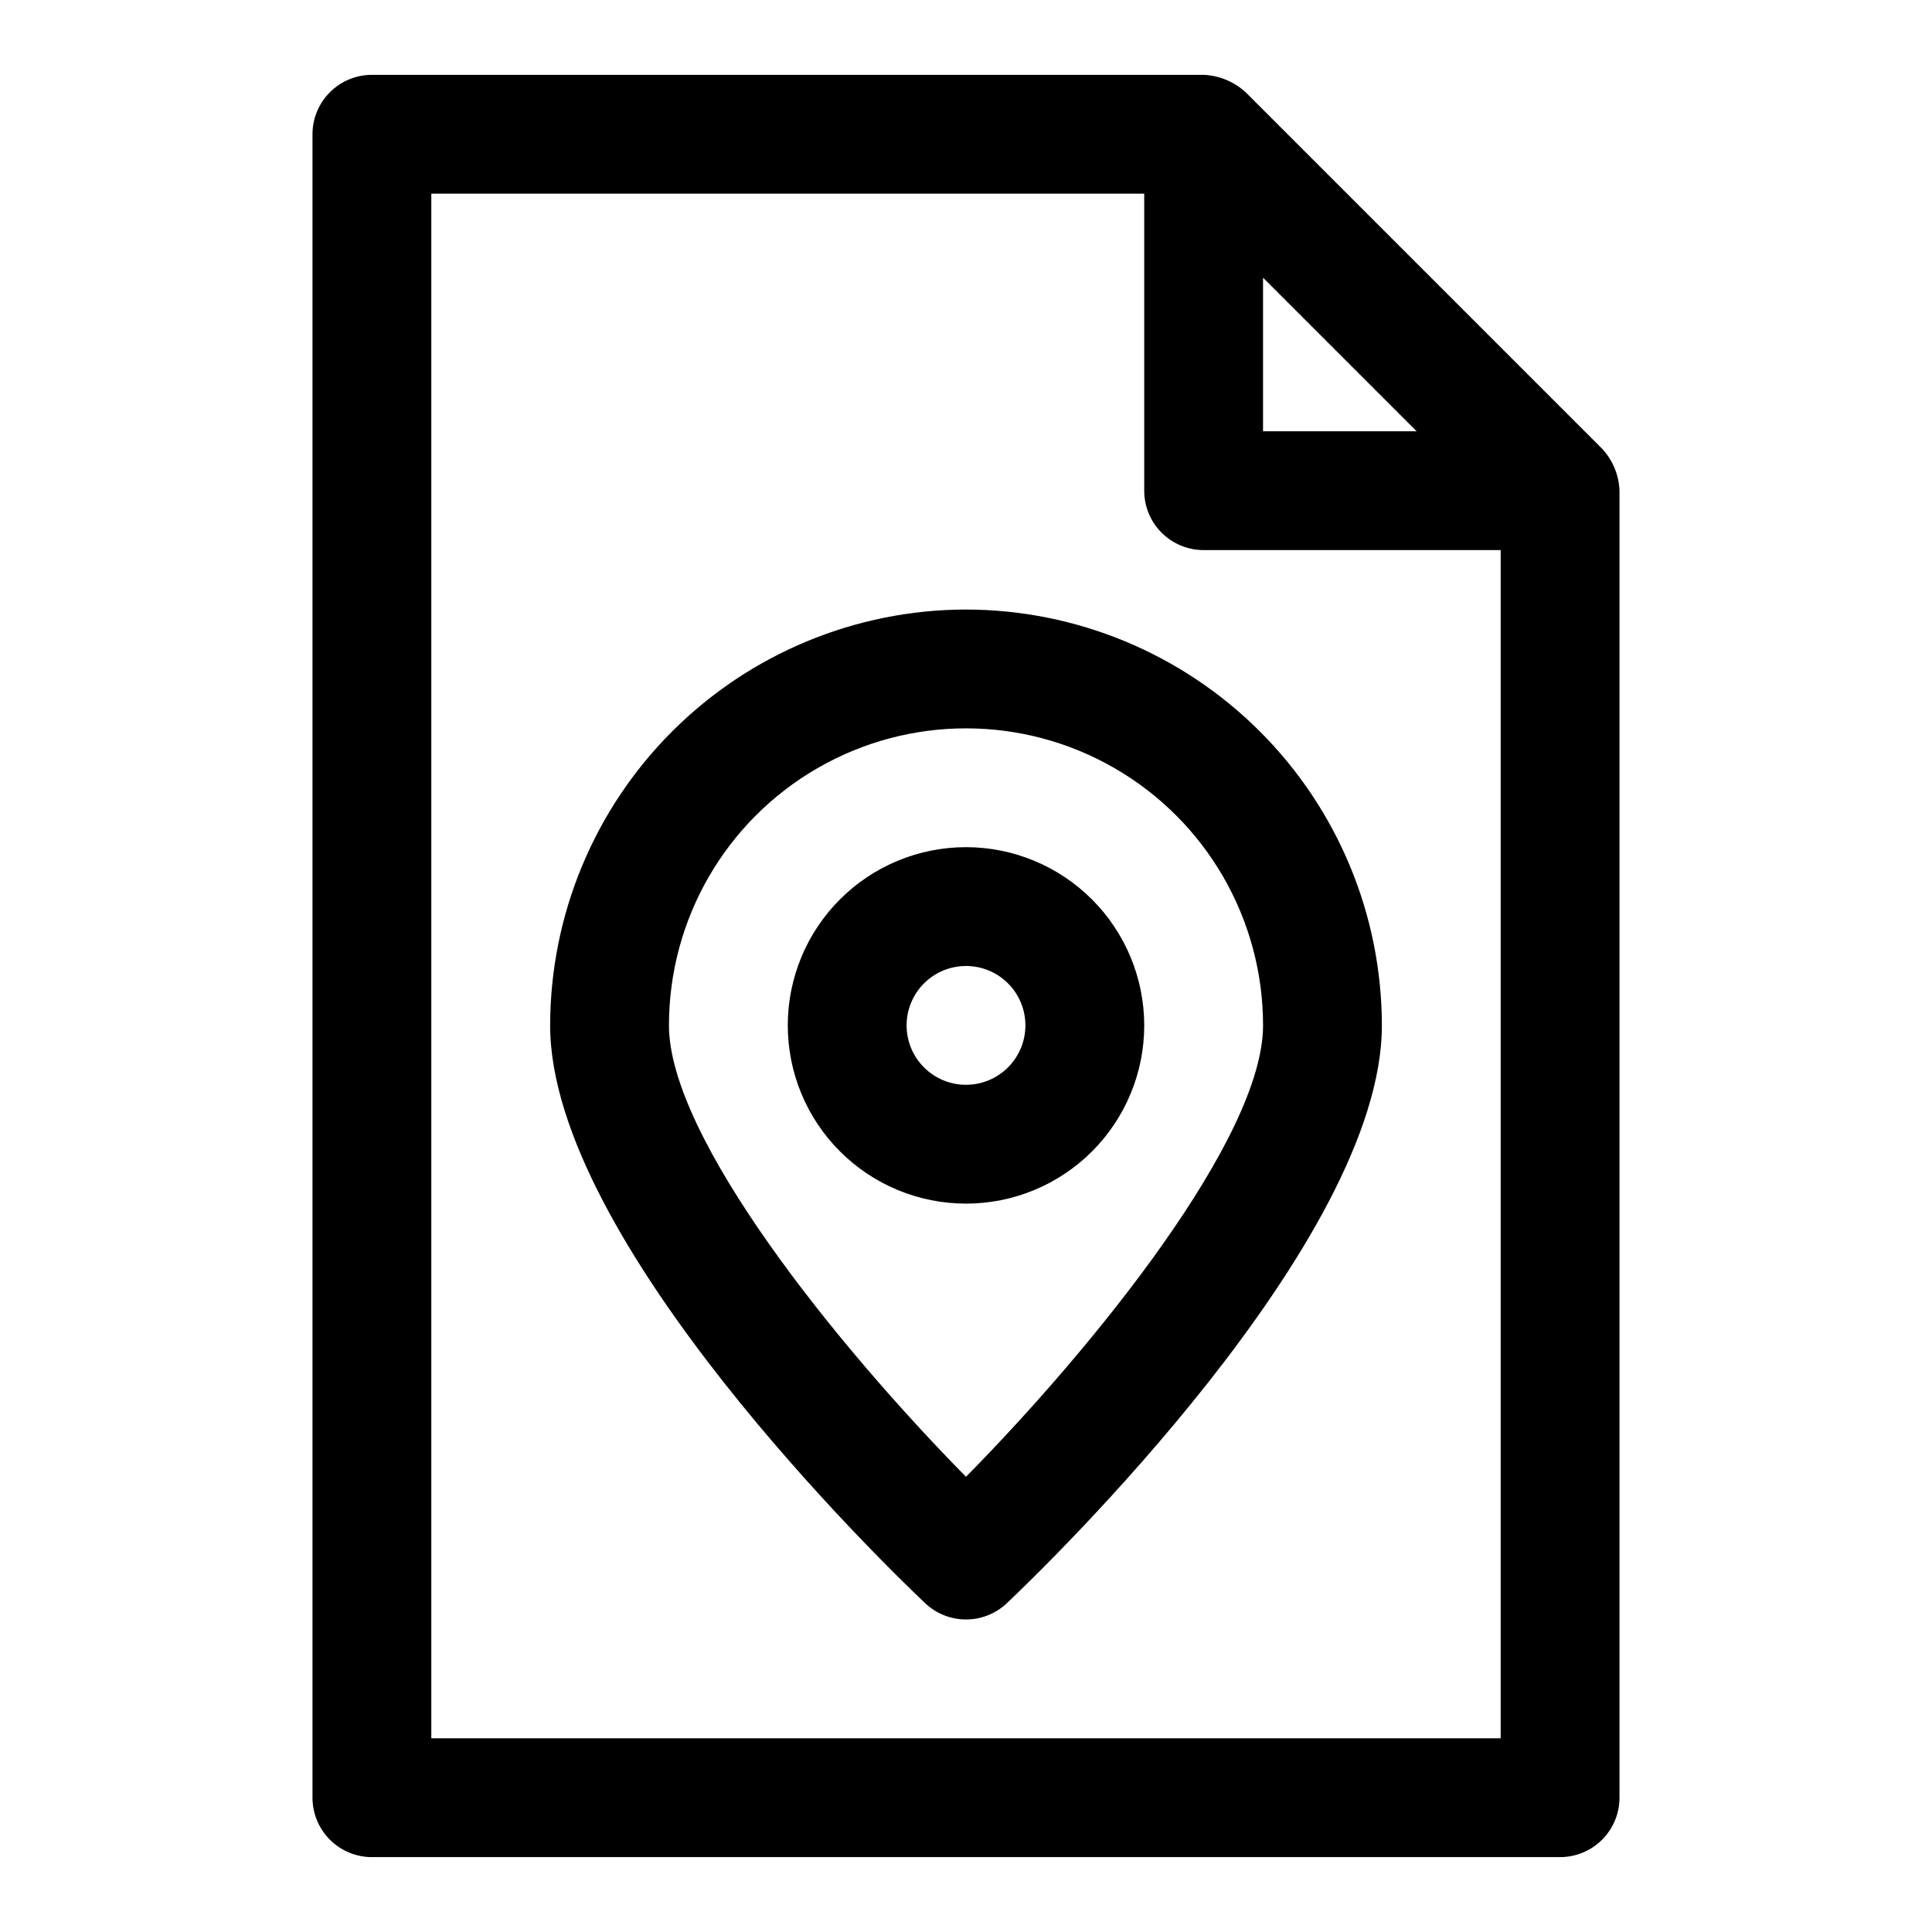 <?xml version="1.0" encoding="UTF-8"?>
<!-- Uploaded to: ICON Repo, www.svgrepo.com, Generator: ICON Repo Mixer Tools -->
<svg fill="#000000" width="800px" height="800px" version="1.1" viewBox="144 144 512 512" xmlns="http://www.w3.org/2000/svg">
 <path d="m568.57 262.91-94.465-94.465c-3.051-2.801-6.992-4.434-11.129-4.613h-220.42c-4.176 0-8.18 1.66-11.133 4.613s-4.613 6.957-4.613 11.133v440.83c0 4.176 1.66 8.18 4.613 11.133s6.957 4.613 11.133 4.613h314.88c4.176 0 8.18-1.66 11.133-4.613 2.953-2.953 4.613-6.957 4.613-11.133v-346.37c-0.145-4.144-1.785-8.098-4.613-11.133zm-49.141-4.613h-40.711v-40.711zm-261.13 346.37v-409.35h188.93v78.723c0 4.176 1.66 8.18 4.613 11.133 2.949 2.953 6.957 4.609 11.133 4.609h78.719v314.88zm141.7-236.16h0.004c-12.527 0-24.543 4.977-33.398 13.832-8.859 8.859-13.836 20.871-13.836 33.398 0 12.527 4.977 24.539 13.836 33.398 8.855 8.859 20.871 13.836 33.398 13.836 12.523 0 24.539-4.977 33.398-13.836 8.855-8.859 13.832-20.871 13.832-33.398-0.012-12.523-4.996-24.527-13.848-33.383-8.855-8.855-20.863-13.836-33.383-13.848zm0 62.977h0.004c-4.176 0-8.18-1.66-11.133-4.613-2.953-2.953-4.613-6.957-4.613-11.133 0-4.176 1.66-8.18 4.613-11.133 2.953-2.953 6.957-4.609 11.133-4.609s8.18 1.656 11.133 4.609c2.949 2.953 4.609 6.957 4.609 11.133-0.004 4.176-1.664 8.176-4.613 11.129-2.953 2.953-6.957 4.613-11.129 4.617zm0-125.95h0.004c-29.219 0.031-57.234 11.656-77.895 32.316-20.66 20.66-32.281 48.672-32.316 77.891 0 57.289 89.207 143.48 99.375 153.12h0.004c2.922 2.773 6.801 4.316 10.832 4.316 4.027 0 7.906-1.543 10.832-4.316 10.168-9.641 99.375-95.832 99.375-153.12-0.035-29.219-11.656-57.23-32.32-77.891-20.66-20.66-48.672-32.281-77.887-32.316zm0 229.83c-34.148-34.656-78.719-89.883-78.719-119.62v-0.004c0-28.125 15.004-54.113 39.359-68.172 24.359-14.062 54.367-14.062 78.723 0 24.355 14.059 39.359 40.047 39.359 68.172 0 29.734-44.574 84.965-78.719 119.62z"/>
</svg>